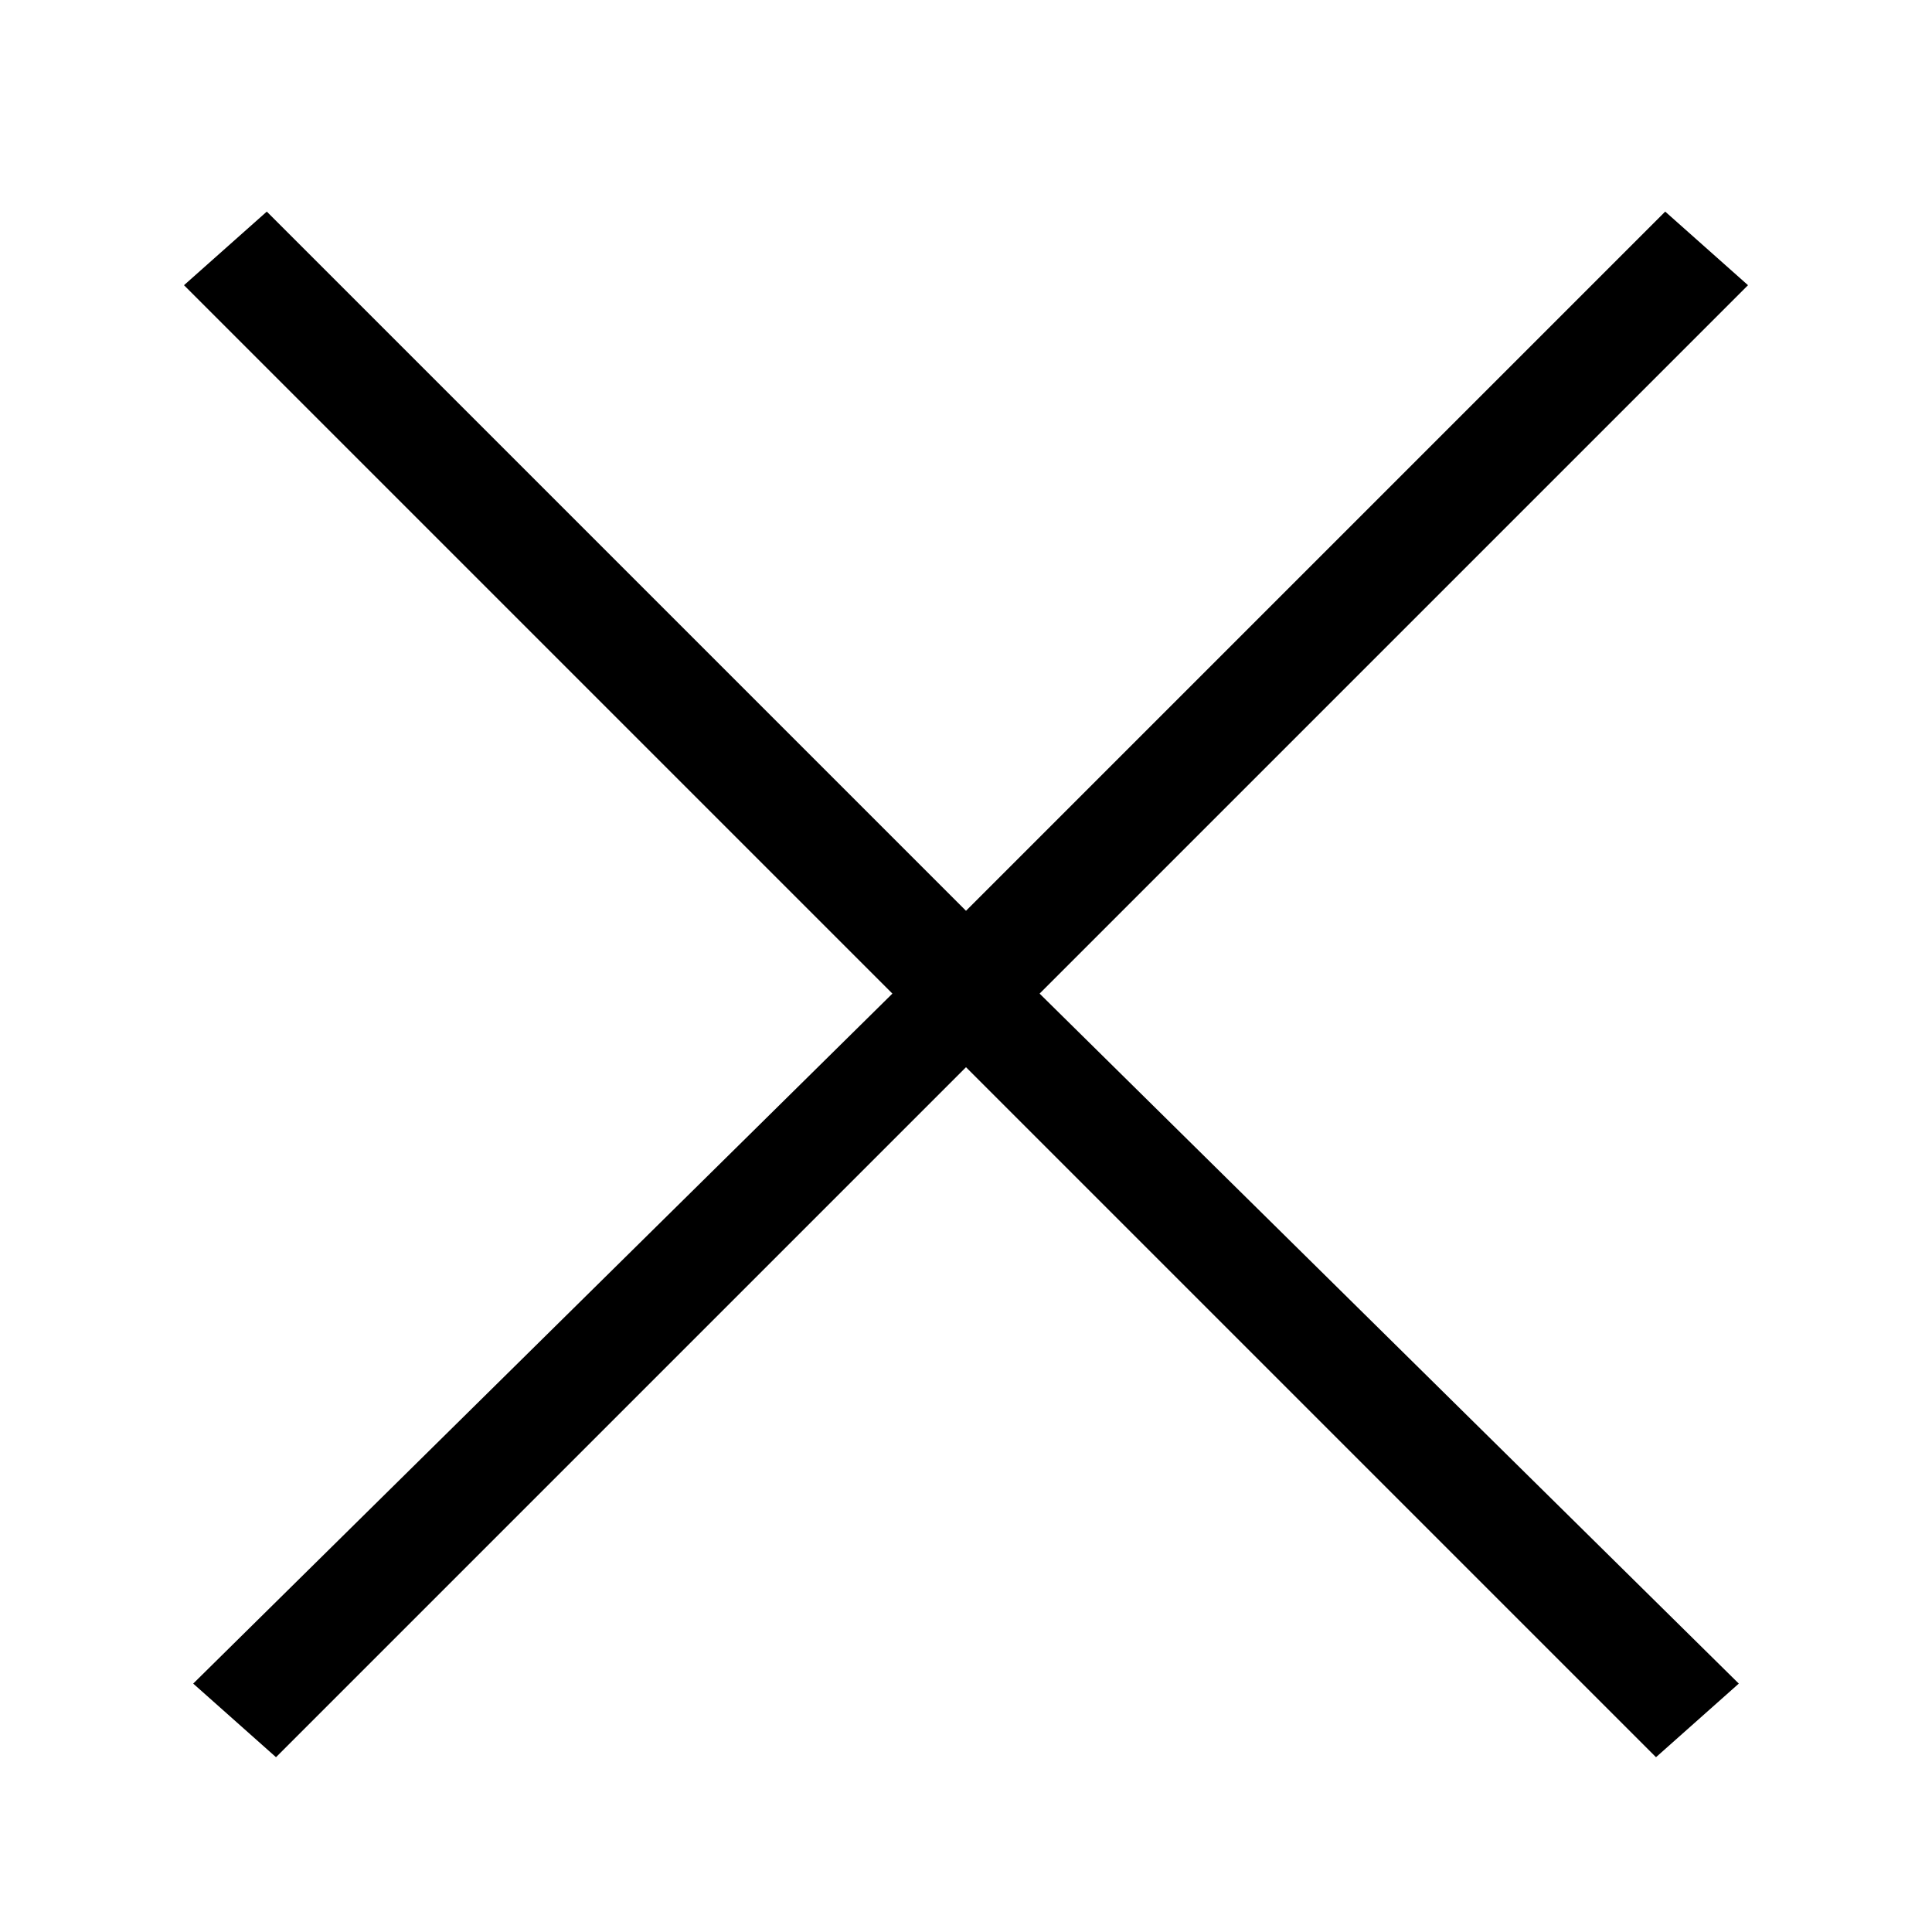 <?xml version="1.0" encoding="utf-8"?>
<!-- Generator: Adobe Illustrator 24.0.0, SVG Export Plug-In . SVG Version: 6.00 Build 0)  -->
<svg version="1.1" id="レイヤー_1" xmlns="http://www.w3.org/2000/svg" xmlns:xlink="http://www.w3.org/1999/xlink" x="0px"
	 y="0px" viewBox="0 0 21 21" style="enable-background:new 0 0 21 21;" xml:space="preserve">
<style type="text/css">
	.st0{fill:none;}
</style>
<g>
	<polygon points="19,3.1 18.1,2.3 10.5,9.9 2.9,2.3 2,3.1 9.7,10.8 2.1,18.3 3,19.1 10.5,11.6 18,19.1 18.9,18.3 11.3,10.8 	"/>
</g>
<rect class="st0" width="21" height="21"/>
</svg>
